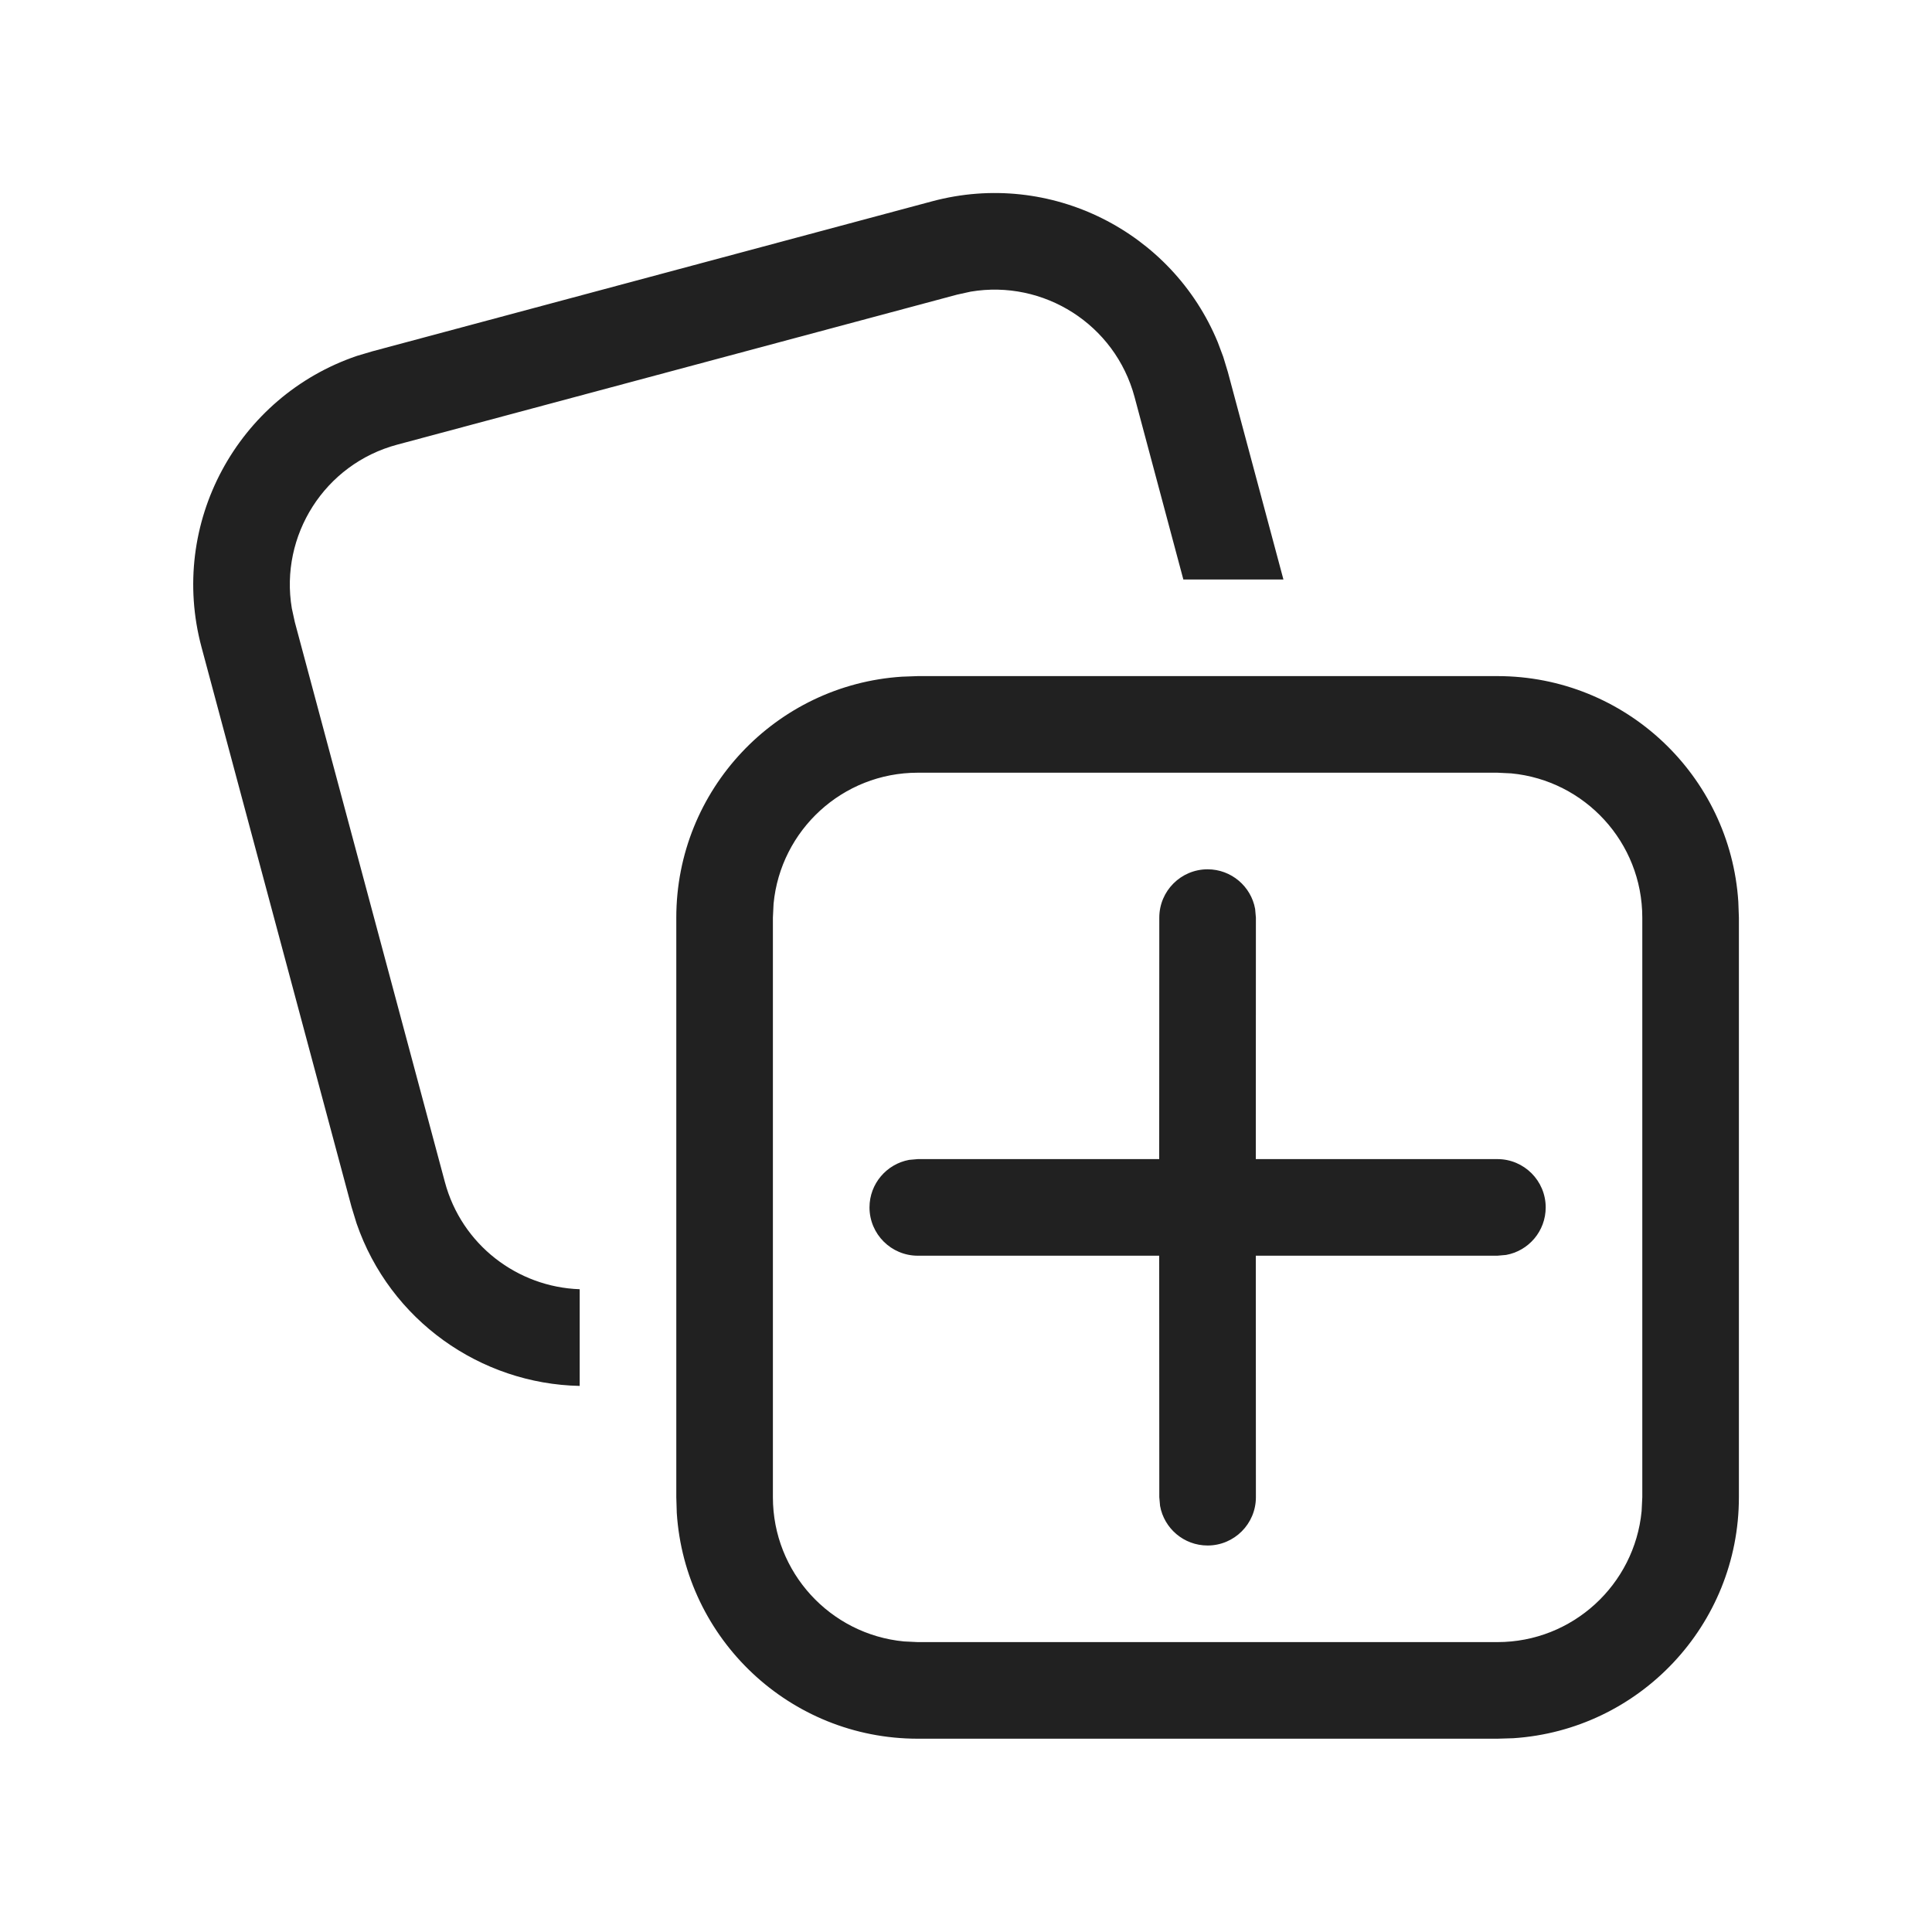 <svg width="20" height="20" viewBox="0 0 20 20" fill="none" xmlns="http://www.w3.org/2000/svg">
<path d="M15.501 6.999C16.826 6.999 17.911 8.031 17.995 9.335L18.001 9.499V15.499C18.001 16.824 16.969 17.909 15.665 17.994L15.501 17.999H9.501C8.176 17.999 7.091 16.967 7.006 15.663L7.001 15.499V9.499C7.001 8.174 8.033 7.089 9.337 7.005L9.501 6.999H15.501ZM15.501 7.999H9.501C8.721 7.999 8.081 8.594 8.008 9.355L8.001 9.499V15.499C8.001 16.279 8.596 16.919 9.357 16.992L9.501 16.999H15.501C16.28 16.999 16.921 16.404 16.994 15.643L17.001 15.499V9.499C17.001 8.719 16.406 8.079 15.645 8.006L15.501 7.999ZM12.501 8.999C12.746 8.999 12.951 9.176 12.993 9.409L13.001 9.499L13 11.999L15.501 11.999C15.777 11.999 16.001 12.223 16.001 12.499C16.001 12.745 15.824 12.949 15.591 12.991L15.501 12.999L13 12.999L13.001 15.499C13.001 15.775 12.777 15.999 12.501 15.999C12.255 15.999 12.051 15.822 12.009 15.589L12.001 15.499L12 12.999L9.501 12.999C9.225 12.999 9.001 12.775 9.001 12.499C9.001 12.254 9.178 12.05 9.411 12.007L9.501 11.999L12 11.999L12.001 9.499C12.001 9.223 12.225 8.999 12.501 8.999ZM12.663 3.694L12.711 3.852L13.286 5.999H12.25L11.745 4.11C11.543 3.357 10.803 2.892 10.049 3.019L9.908 3.05L4.112 4.603C3.359 4.804 2.894 5.545 3.021 6.298L3.052 6.44L4.605 12.235C4.779 12.888 5.359 13.324 6.001 13.346L6.001 14.347C4.974 14.326 4.037 13.669 3.691 12.664L3.639 12.494L2.086 6.699C1.743 5.418 2.458 4.104 3.696 3.684L3.854 3.637L9.649 2.084C10.876 1.755 12.134 2.399 12.606 3.542L12.663 3.694Z" fill="#212121"/>
</svg>
